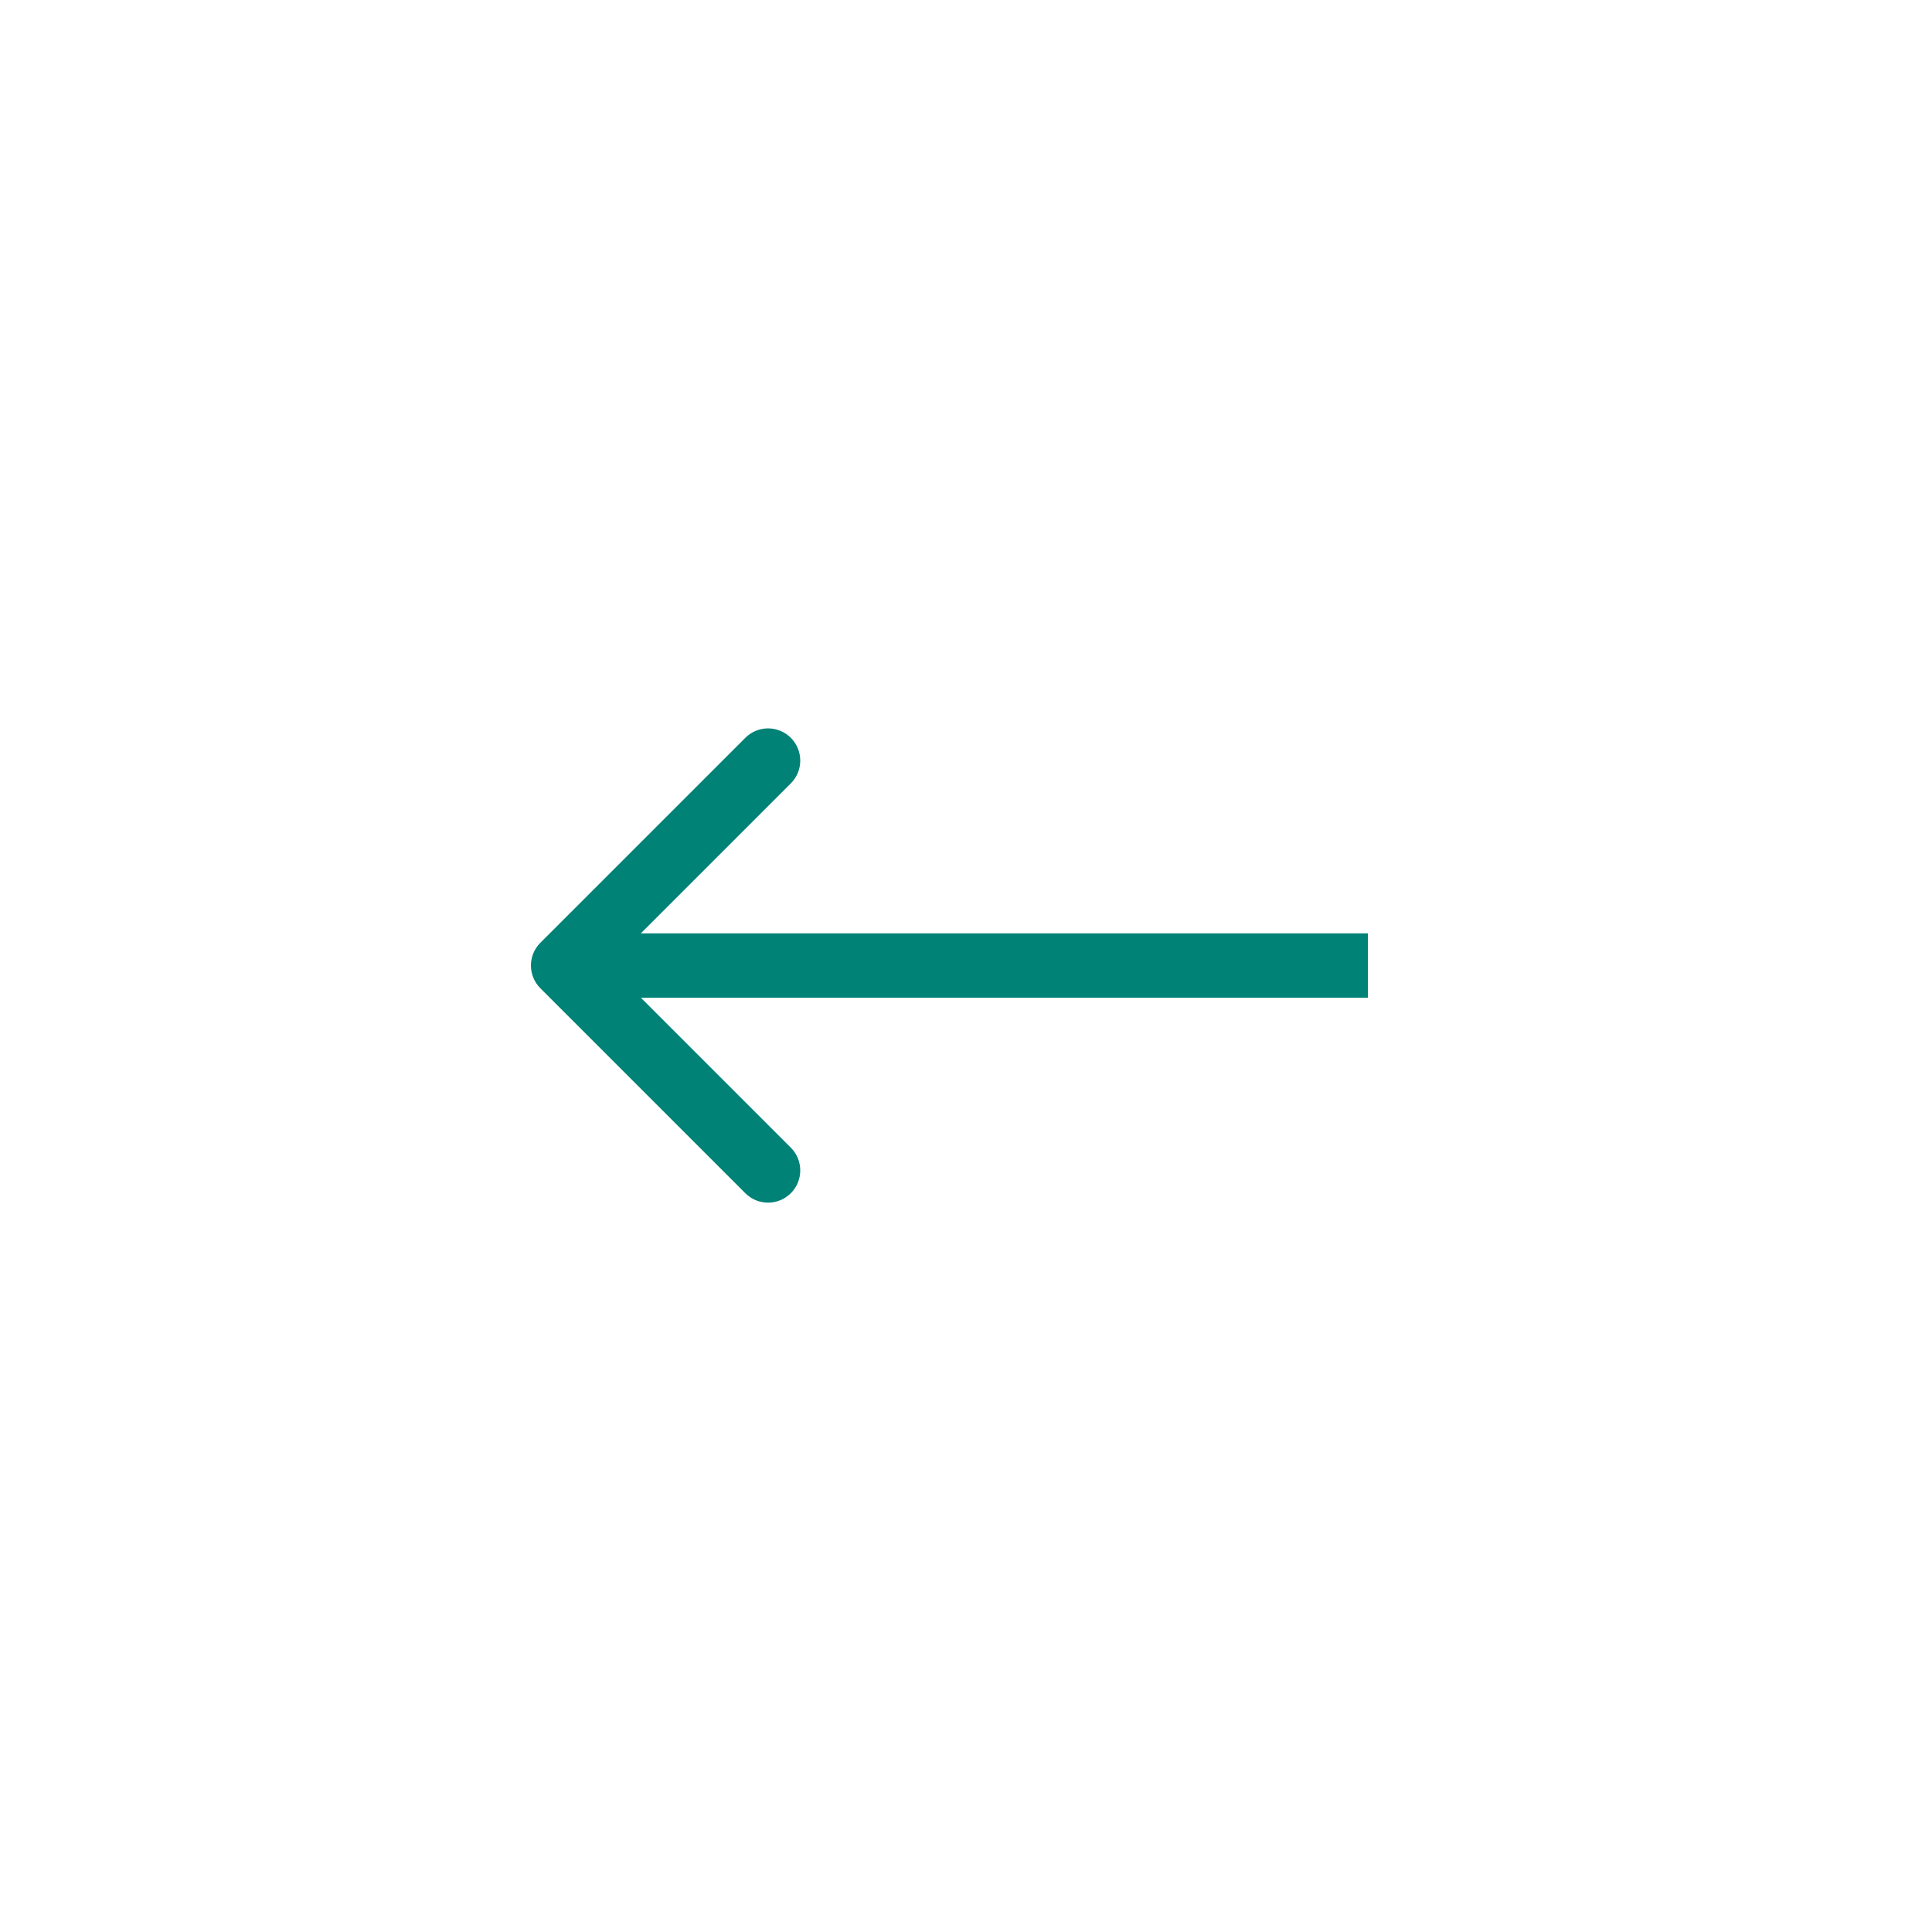 <svg width="60" height="60" viewBox="0 0 60 60" fill="none" xmlns="http://www.w3.org/2000/svg">
<g filter="url(#filter0_d_380_17)">
<path d="M29.986 -2.27169e-06C15.634 -3.52631e-06 4 11.634 4 25.985C4 40.336 15.634 51.97 29.986 51.97C44.337 51.97 55.971 40.336 55.971 25.985C55.971 11.634 44.337 -1.01707e-06 29.986 -2.27169e-06Z" fill="white"/>
<path d="M16.782 25.278C16.391 25.668 16.391 26.301 16.782 26.692L23.146 33.056C23.536 33.447 24.169 33.447 24.56 33.056C24.95 32.665 24.95 32.032 24.56 31.642L18.903 25.985L24.56 20.328C24.95 19.938 24.95 19.304 24.56 18.914C24.169 18.523 23.536 18.523 23.146 18.914L16.782 25.278ZM42.482 24.985L17.489 24.985L17.489 26.985L42.482 26.985L42.482 24.985Z" fill="#008277"/>
</g>
<defs>
<filter id="filter0_d_380_17" x="0" y="0" width="59.971" height="59.97" filterUnits="userSpaceOnUse" color-interpolation-filters="sRGB">
<feFlood flood-opacity="0" result="BackgroundImageFix"/>
<feColorMatrix in="SourceAlpha" type="matrix" values="0 0 0 0 0 0 0 0 0 0 0 0 0 0 0 0 0 0 127 0" result="hardAlpha"/>
<feOffset dy="4"/>
<feGaussianBlur stdDeviation="2"/>
<feComposite in2="hardAlpha" operator="out"/>
<feColorMatrix type="matrix" values="0 0 0 0 0 0 0 0 0 0 0 0 0 0 0 0 0 0 0.08 0"/>
<feBlend mode="normal" in2="BackgroundImageFix" result="effect1_dropShadow_380_17"/>
<feBlend mode="normal" in="SourceGraphic" in2="effect1_dropShadow_380_17" result="shape"/>
</filter>
</defs>
</svg>
